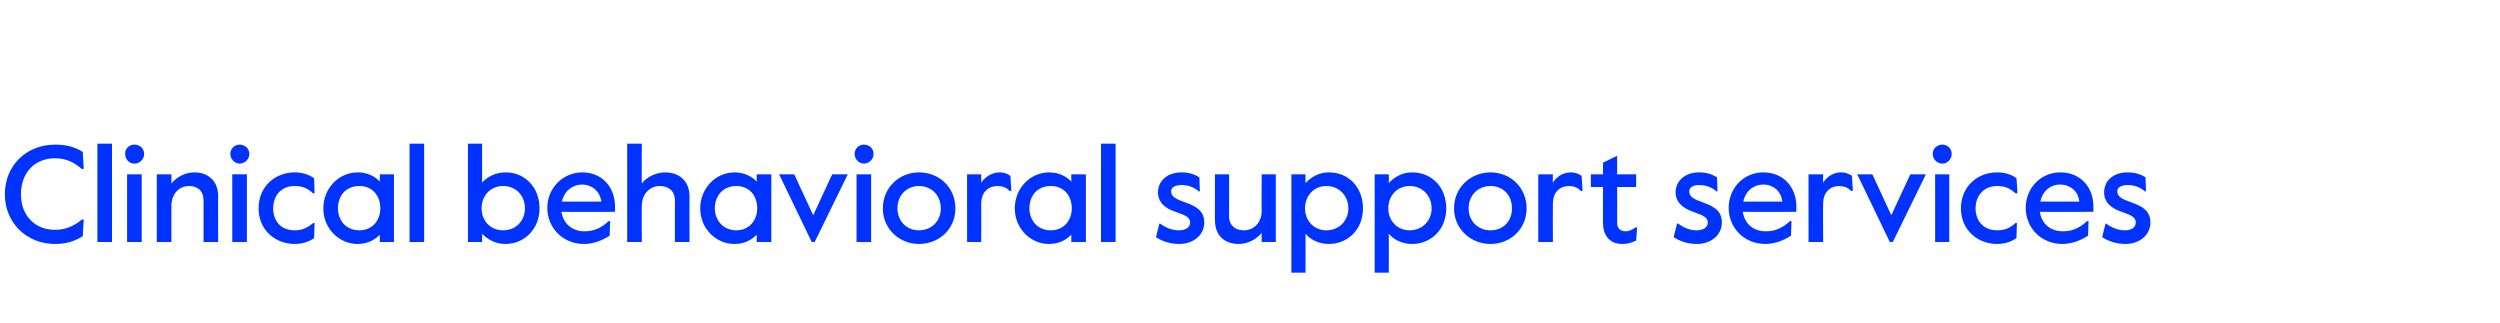 <?xml version="1.0" standalone="no"?><!DOCTYPE svg PUBLIC "-//W3C//DTD SVG 1.1//EN" "http://www.w3.org/Graphics/SVG/1.1/DTD/svg11.dtd"><svg xmlns="http://www.w3.org/2000/svg" version="1.1" width="513.4px" height="66.3px" viewBox="0 -28 513.4 66.3" style="top:-28px"><desc>Clinical behavioral support services</desc><defs/><g id="Polygon26237"><path d="m1 11.9c0-6 4.5-10.2 10.3-10.2c2.4 0 4.1.5 5.7 1.5c-.03.05.2 3.5.2 3.5c0 0-.4-.04-.4 0c-1.6-1.4-3.3-2.2-5.5-2.2c-4.1 0-7 2.9-7 7.4c0 4.4 2.9 7.3 7 7.3c2.2 0 3.9-.8 5.5-2.1c0-.05.4 0 .4 0c0 0-.23 3.37-.2 3.4c-1.6 1-3.3 1.6-5.7 1.6C5.5 22.1 1 17.8 1 11.9zM20 1.5h3v20.2h-3V1.5zm5.7 2.1c0-1.1.8-1.9 1.9-1.9c1.1 0 2 .8 2 1.9c0 1.1-.9 2-2 2c-1.1 0-1.9-.9-1.9-2zm.4 4.2h3v13.9h-3V7.8zm6.1 0h3v1.9c1-1.3 2.8-2.3 4.7-2.3c2.9 0 4.9 1.8 4.9 4.9c-.03-.04 0 9.4 0 9.4h-3v-8.5c0-2-1.2-3-3-3c-2 0-3.6 1.6-3.6 4.1v7.4h-3V7.8zm15.1-4.2c0-1.1.9-1.9 1.9-1.9c1.1 0 2 .8 2 1.9c0 1.1-.9 2-2 2c-1 0-1.9-.9-1.9-2zm.4 4.2h3v13.9h-3V7.8zm5.4 7c0-4.6 3.5-7.4 7.4-7.4c1.7 0 3 .5 4 1.2l.1 3.1s-.31-.02-.3 0c-1.2-1.1-2.3-1.5-3.8-1.5c-2.7 0-4.4 1.9-4.4 4.6c0 2.6 1.6 4.5 4.4 4.5c1.4 0 2.5-.4 3.8-1.5c-.04.04.3 0 .3 0c0 0-.12 3.09-.1 3.1c-1 .7-2.3 1.2-4 1.2c-3.9 0-7.4-2.8-7.4-7.3zm13.3 0c0-4.1 3.1-7.4 7.1-7.4c2 0 3.6.9 4.5 1.9c-.02.02 0-1.5 0-1.5h2.9v13.9H78s-.02-1.54 0-1.5c-1 1-2.4 1.9-4.6 1.9c-3.7 0-7-3.1-7-7.3zm11.7 0c0-2.6-1.6-4.6-4.3-4.6c-2.8 0-4.4 2-4.4 4.6c0 2.4 1.6 4.5 4.4 4.5c2.7 0 4.3-2.1 4.3-4.5zm6-13.3h3v20.2h-3V1.5zM99 20c.03-.01 0 1.7 0 1.7h-2.9V1.5h2.9s.03 7.99 0 8c1.1-1.2 2.7-2.1 4.9-2.1c3.7 0 6.9 2.9 6.9 7.4c0 4.2-3.1 7.3-7 7.3c-2.2 0-3.7-1-4.8-2.1zm8.8-5.2c0-2.6-1.8-4.6-4.5-4.6c-2.6 0-4.4 2-4.4 4.6c0 2.5 1.8 4.5 4.4 4.5c2.7 0 4.5-2 4.5-4.5zm4.6-.1c0-4.1 3.2-7.3 7.2-7.3c4.1 0 6.7 3.1 6.7 7c.01.02 0 1.1 0 1.1c0 0-10.97.04-11 0c.4 2.6 2.4 4 4.7 4c1.7 0 3.3-.5 5-2.1c.02.04.3 0 .3 0c0 0-.09 3.01-.1 3c-1.7 1.1-3.5 1.7-5.3 1.7c-4.3 0-7.5-3.3-7.5-7.4zm11.1-1.3c-.3-2.1-1.9-3.5-4-3.5c-1.8 0-3.6 1.2-4.1 3.5h8.1zm5.3-11.9h3s-.03 8.24 0 8.2c.9-1.3 2.9-2.3 4.8-2.3c2.9 0 5 1.8 5 4.9c-.03-.04 0 9.4 0 9.4h-3v-8.5c0-2-1.3-3-3.1-3c-2 0-3.7 1.6-3.7 4.1c-.03-.05 0 7.4 0 7.4h-3V1.5zm15 13.3c0-4.1 3.1-7.4 7.1-7.4c2 0 3.6.9 4.5 1.9V7.8h3v13.9h-3v-1.5c-1 1-2.4 1.9-4.6 1.9c-3.7 0-7-3.1-7-7.3zm11.7 0c0-2.6-1.6-4.6-4.3-4.6c-2.7 0-4.4 2-4.4 4.6c0 2.4 1.7 4.5 4.4 4.5c2.7 0 4.3-2.1 4.3-4.5zm4.5-7h3.1l3.9 8.4l3.9-8.4h3.2l-6.8 13.9h-.6L160 7.8zm15.5-4.2c0-1.1.9-1.9 1.9-1.9c1.1 0 2 .8 2 1.9c0 1.1-.9 2-2 2c-1 0-1.9-.9-1.9-2zm.4 4.2h3v13.9h-3V7.8zm5.4 7c0-4.3 3.4-7.4 7.4-7.4c4.2 0 7.5 3.1 7.5 7.4c0 4.2-3.3 7.3-7.5 7.3c-4 0-7.4-3.1-7.4-7.3zm11.9 0c0-2.8-2-4.6-4.5-4.6c-2.4 0-4.4 1.8-4.4 4.6c0 2.7 2 4.5 4.4 4.5c2.5 0 4.5-1.8 4.5-4.5zm5.4-7h2.9s.04 1.72 0 1.7c1-1.4 2.4-2.1 3.8-2.1c.9 0 1.6.3 2.2.7c-.02-.01.2 3.1.2 3.1c0 0-.42-.03-.4 0c-.6-.7-1.5-1-2.4-1c-1.7 0-3.4 1-3.4 3.7c.04.04 0 7.8 0 7.8h-2.9V7.8zm9.8 7c0-4.1 3.1-7.4 7.1-7.4c2 0 3.6.9 4.5 1.9V7.8h3v13.9h-3v-1.5c-1 1-2.4 1.9-4.6 1.9c-3.7 0-7-3.1-7-7.3zm11.7 0c0-2.6-1.6-4.6-4.3-4.6c-2.8 0-4.4 2-4.4 4.6c0 2.4 1.6 4.5 4.4 4.5c2.7 0 4.3-2.1 4.3-4.5zm6-13.3h3v20.2h-3V1.5zm11.3 19.2c-.02-.01.7-2.8.7-2.8h.1c1.1.8 2.4 1.4 3.9 1.4c1.4 0 2.3-.6 2.3-1.6c0-1.1-1-1.5-3-2.2c-2.1-.7-3.6-1.9-3.6-4c0-2.4 2-4.1 4.8-4.1c1.6 0 2.7.4 3.7 1l.1 2.9s-.17-.02-.2 0c-1.1-.9-2.2-1.3-3.6-1.3c-1.1 0-2.1.4-2.1 1.3c0 1.1 1 1.6 3 2.3c2.2.8 3.8 1.7 3.8 4.1c0 2.7-2.4 4.4-5.1 4.4c-2 0-3.6-.6-4.8-1.4zm12.1-3.5c-.02.05 0-9.4 0-9.4h2.9s.04 8.55 0 8.6c0 1.9 1.3 2.9 3 2.9c2.1 0 3.7-1.6 3.7-4c-.05-.04 0-7.5 0-7.5h2.9v13.9h-2.9s-.05-1.93 0-1.9c-1 1.3-2.8 2.3-4.7 2.3c-2.9 0-4.9-1.7-4.9-4.9zm15.7-9.4h2.9s.02 1.8 0 1.8c1.1-1.2 2.7-2.2 4.8-2.2c4 0 7 3 7 7.4c0 4.4-3.2 7.3-7 7.3c-2.1 0-3.8-.9-4.8-2.1c.02-.01 0 8 0 8h-2.9V7.8zm11.7 7c0-2.6-1.9-4.6-4.5-4.6c-2.6 0-4.4 2-4.4 4.6c0 2.5 1.8 4.5 4.4 4.5c2.6 0 4.5-2 4.5-4.5zm5.4-7h2.9s.03 1.8 0 1.8c1.1-1.2 2.7-2.2 4.8-2.2c4 0 7 3 7 7.4c0 4.4-3.2 7.3-7 7.3c-2.1 0-3.8-.9-4.8-2.1c.03-.01 0 8 0 8h-2.9V7.8zm11.7 7c0-2.6-1.9-4.6-4.5-4.6c-2.6 0-4.4 2-4.4 4.6c0 2.5 1.8 4.5 4.4 4.5c2.6 0 4.5-2 4.5-4.5zm4.6 0c0-4.3 3.4-7.4 7.5-7.4c4.1 0 7.4 3.1 7.4 7.4c0 4.2-3.3 7.3-7.4 7.3c-4.1 0-7.5-3.1-7.5-7.3zm11.9 0c0-2.8-1.9-4.6-4.4-4.6c-2.5 0-4.5 1.8-4.5 4.6c0 2.7 2 4.5 4.5 4.5c2.5 0 4.4-1.8 4.4-4.5zm5.4-7h3s-.04 1.72 0 1.7c.9-1.4 2.3-2.1 3.7-2.1c.9 0 1.6.3 2.2.7l.2 3.1s-.4-.03-.4 0c-.6-.7-1.5-1-2.4-1c-1.6 0-3.3 1-3.3 3.7c-.04.04 0 7.8 0 7.8h-3V7.8zm13.3 10c-.04.04 0-7.4 0-7.4h-2.5V7.8h2.5V5.4l2.9-1.4v3.8h3.9v2.6h-3.9s.03 7.38 0 7.4c0 1.2.8 1.7 1.7 1.7c.6 0 1.2-.2 2.1-.8c-.02-.02.3 0 .3 0c0 0-.21 2.66-.2 2.7c-1.1.5-1.7.7-2.9.7c-2.2 0-3.9-1.4-3.9-4.3zm14.5 2.9c-.01-.01.7-2.8.7-2.8h.2c1.1.8 2.3 1.4 3.8 1.4c1.4 0 2.3-.6 2.3-1.6c0-1.1-1-1.5-3-2.2c-2-.7-3.6-1.9-3.6-4c0-2.4 2-4.1 4.8-4.1c1.6 0 2.7.4 3.7 1c.03.03.1 2.9.1 2.9c0 0-.16-.02-.2 0c-1.1-.9-2.2-1.3-3.6-1.3c-1.1 0-2 .4-2 1.3c0 1.1.9 1.6 2.9 2.3c2.2.8 3.8 1.7 3.8 4.1c0 2.7-2.4 4.4-5.1 4.4c-2 0-3.6-.6-4.8-1.4zm11.3-6c0-4.1 3.1-7.3 7.1-7.3c4.2 0 6.8 3.1 6.8 7c-.01.02 0 1.1 0 1.1c0 0-10.98.04-11 0c.4 2.6 2.3 4 4.7 4c1.7 0 3.3-.5 5-2.1c.01.04.3 0 .3 0l-.1 3c-1.7 1.1-3.5 1.7-5.3 1.7c-4.3 0-7.5-3.3-7.5-7.4zm11-1.3c-.2-2.1-1.8-3.5-3.9-3.5c-1.9 0-3.6 1.2-4.1 3.5h8zm5.4-5.6h3s-.05 1.72 0 1.7c.9-1.4 2.3-2.1 3.7-2.1c.9 0 1.6.3 2.2.7l.2 3.1s-.41-.03-.4 0c-.6-.7-1.5-1-2.4-1c-1.6 0-3.3 1-3.3 3.7c-.05.04 0 7.8 0 7.8h-3V7.8zm10 0h3.1l3.9 8.4l3.9-8.4h3.2l-6.8 13.9h-.6l-6.7-13.9zm15.5-4.2c0-1.1.9-1.9 2-1.9c1 0 1.9.8 1.9 1.9c0 1.1-.9 2-1.9 2c-1.1 0-2-.9-2-2zm.5 4.2h2.9v13.9h-2.9V7.8zm5.3 7c0-4.6 3.5-7.4 7.4-7.4c1.7 0 3.1.5 4 1.2c.04 0 .2 3.1.2 3.1c0 0-.38-.02-.4 0c-1.2-1.1-2.3-1.5-3.8-1.5c-2.6 0-4.4 1.9-4.4 4.6c0 2.6 1.7 4.5 4.4 4.5c1.5 0 2.6-.4 3.8-1.5c-.01.04.3 0 .3 0l-.1 3.1c-1 .7-2.3 1.2-4 1.2c-3.9 0-7.4-2.8-7.4-7.3zm13.3-.1c0-4.1 3.1-7.3 7.1-7.3c4.2 0 6.8 3.1 6.8 7c-.02.02 0 1.1 0 1.1c0 0-11 .04-11 0c.4 2.6 2.3 4 4.7 4c1.7 0 3.3-.5 5-2.1c-.01.04.3 0 .3 0l-.1 3c-1.7 1.1-3.5 1.7-5.3 1.7c-4.3 0-7.5-3.3-7.5-7.4zm11-1.3c-.2-2.1-1.8-3.5-4-3.5c-1.8 0-3.5 1.2-4 3.5h8zm4.7 7.3c-.03-.01.7-2.8.7-2.8h.1c1.1.8 2.4 1.4 3.9 1.4c1.3 0 2.2-.6 2.2-1.6c0-1.1-.9-1.5-2.9-2.2c-2.1-.7-3.6-1.9-3.6-4c0-2.4 1.9-4.1 4.8-4.1c1.6 0 2.7.4 3.7 1l.1 2.9s-.18-.02-.2 0c-1.1-.9-2.2-1.3-3.6-1.3c-1.1 0-2.1.4-2.1 1.3c0 1.1 1 1.6 3 2.3c2.2.8 3.8 1.7 3.8 4.1c0 2.7-2.4 4.4-5.1 4.4c-2 0-3.6-.6-4.8-1.4z" stroke="none" fill="#0033ff"/></g></svg>